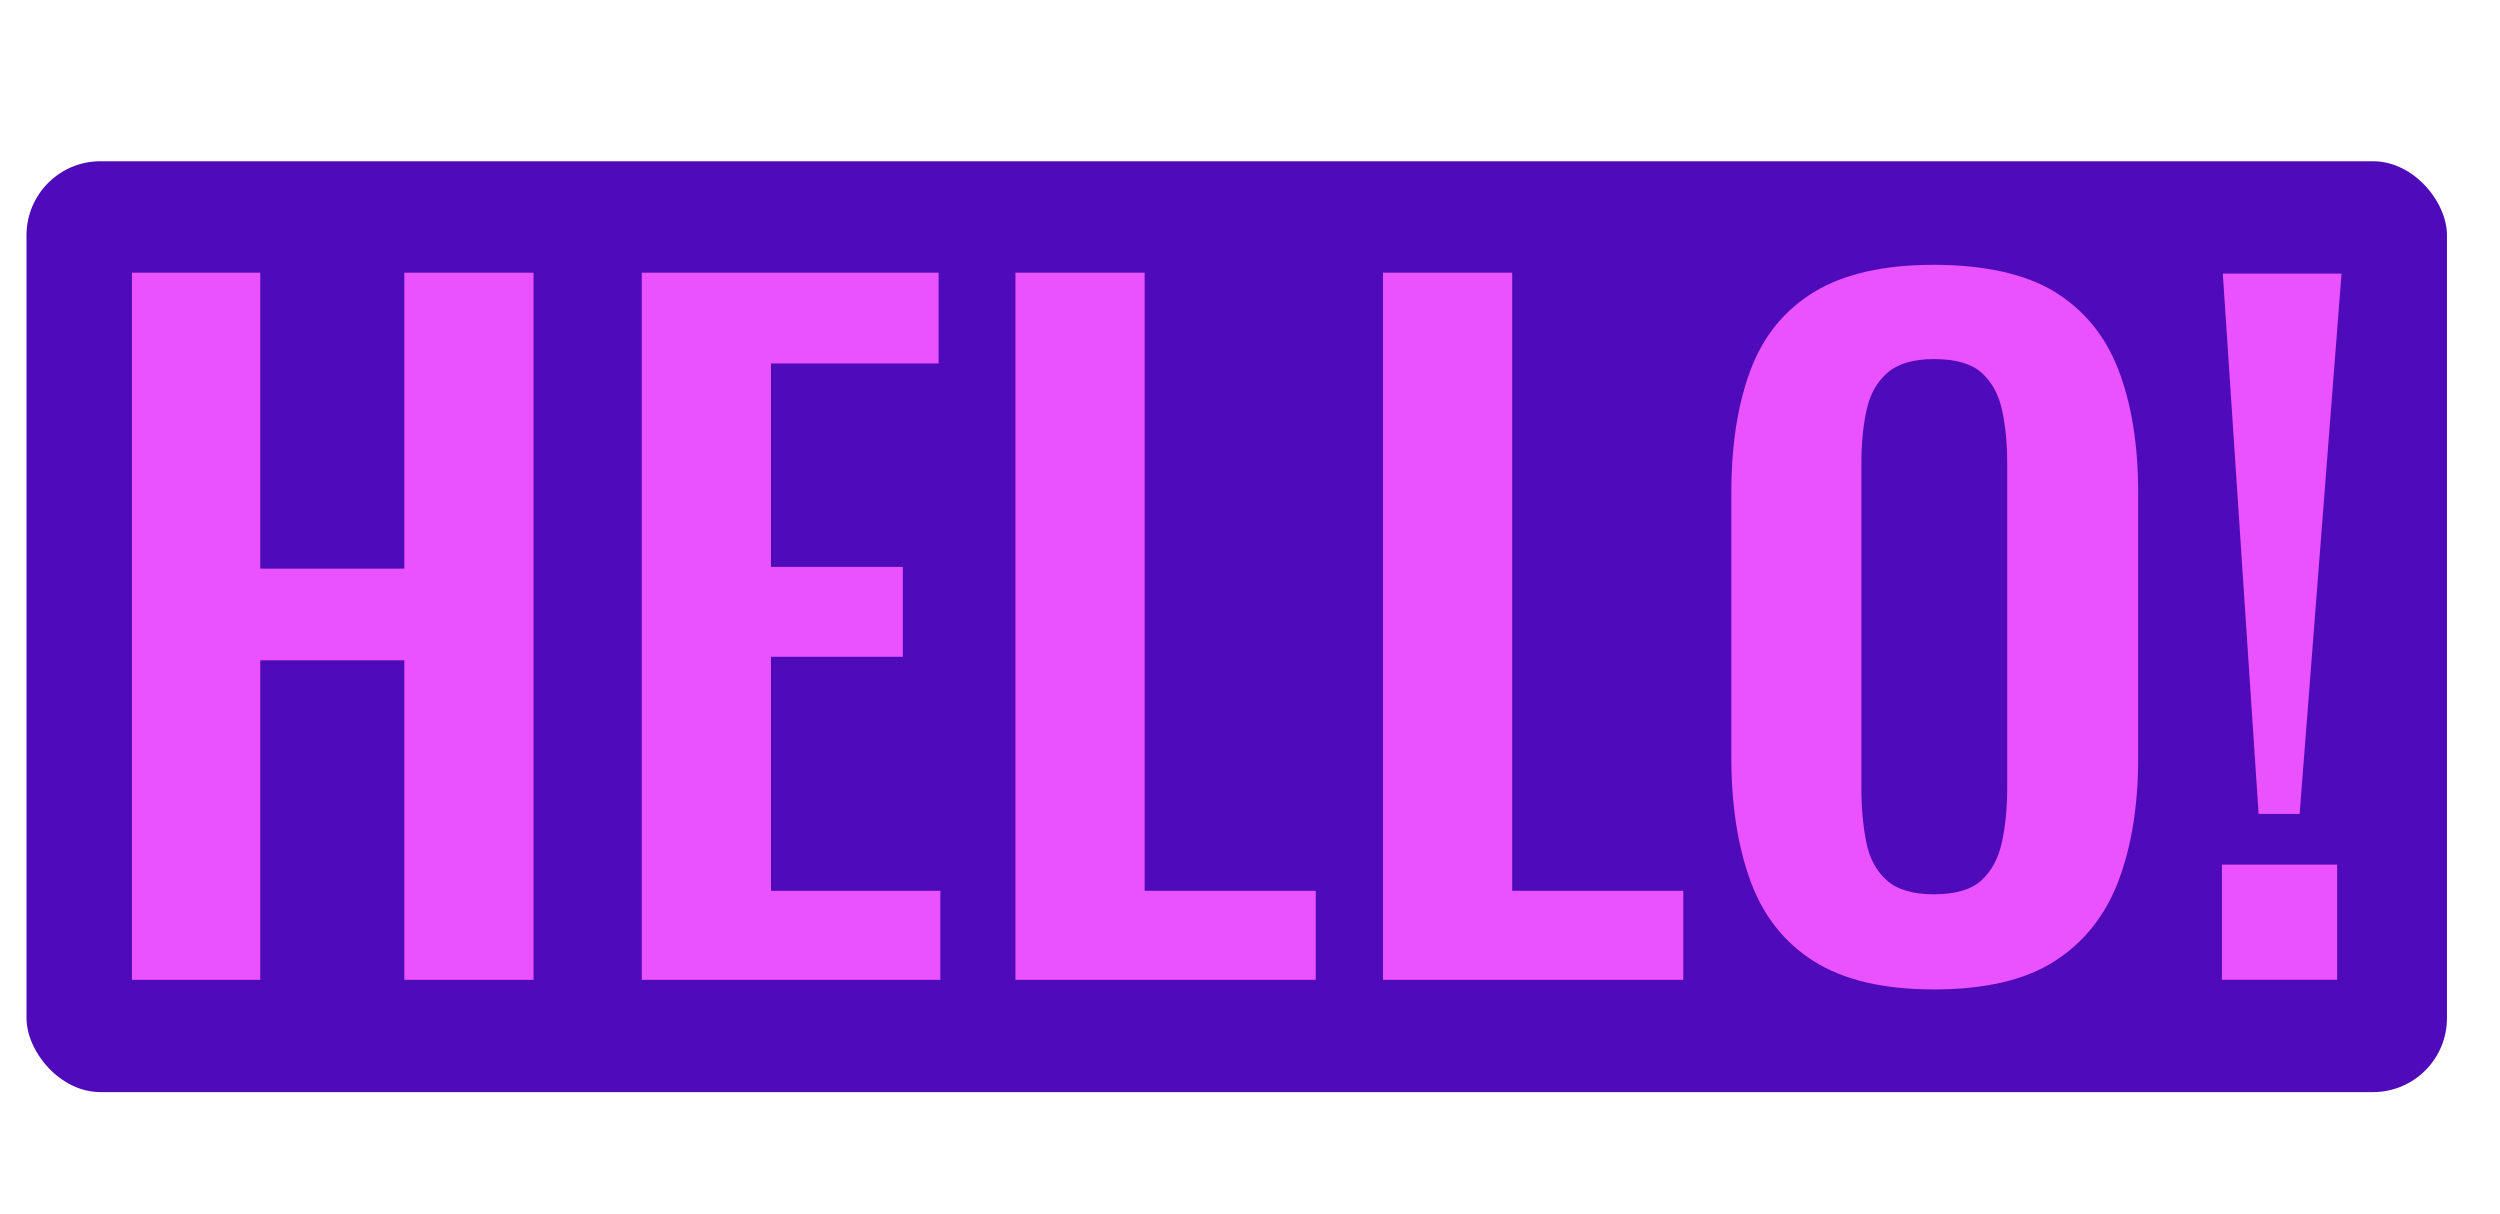 <svg xmlns="http://www.w3.org/2000/svg" id="Layer_1" data-name="Layer 1" viewBox="0 0 956.52 464.34"><defs><style>      .cls-1 {        fill: #ea51ff;      }      .cls-2 {        fill: #4f0ab9;      }    </style></defs><rect class="cls-2" x="10.14" y="61.69" width="926.09" height="356.16" rx="28.31" ry="28.31"></rect><g><path class="cls-1" d="M50.48,374.89V104.33h49.1v113.23h55.12v-113.23h49.44v270.56h-49.44v-122.25h-55.12v122.25h-49.1Z"></path><path class="cls-1" d="M245.55,374.89V104.33h113.57v34.74h-64.13v77.83h50.44v34.4h-50.44v89.52h64.8v34.07h-114.24Z"></path><path class="cls-1" d="M388.51,374.89V104.33h49.44v236.49h65.47v34.07h-114.91Z"></path><path class="cls-1" d="M529.14,374.89V104.33h49.44v236.49h65.47v34.07h-114.91Z"></path><path class="cls-1" d="M739.91,378.57c-19.15,0-34.4-3.56-45.76-10.69-11.36-7.12-19.49-17.37-24.38-30.73-4.9-13.36-7.35-29.17-7.35-47.43v-101.21c0-18.26,2.45-33.9,7.35-46.93,4.89-13.03,13.03-22.99,24.38-29.9,11.36-6.9,26.61-10.36,45.76-10.36s35.02,3.46,46.26,10.36c11.24,6.9,19.38,16.87,24.39,29.9,5.01,13.03,7.52,28.67,7.52,46.93v101.55c0,18.04-2.51,33.68-7.52,46.93-5.01,13.25-13.14,23.5-24.39,30.73-11.25,7.23-26.67,10.86-46.26,10.86ZM739.91,342.16c8.24,0,14.31-1.78,18.21-5.35,3.89-3.56,6.51-8.46,7.85-14.7,1.33-6.23,2-13.03,2-20.37v-124.59c0-7.57-.67-14.36-2-20.38-1.34-6.01-3.96-10.74-7.85-14.2-3.9-3.45-9.97-5.18-18.21-5.18-7.8,0-13.69,1.73-17.7,5.18-4.01,3.46-6.68,8.18-8.02,14.2-1.34,6.01-2,12.81-2,20.38v124.59c0,7.35.61,14.14,1.84,20.37,1.22,6.24,3.84,11.14,7.85,14.7,4.01,3.57,10.02,5.35,18.04,5.35Z"></path><path class="cls-1" d="M850.13,374.89v-44.09h44.09v44.09h-44.09ZM864.16,311.43l-13.7-206.76h45.43l-16.03,206.76h-15.7Z"></path></g></svg>